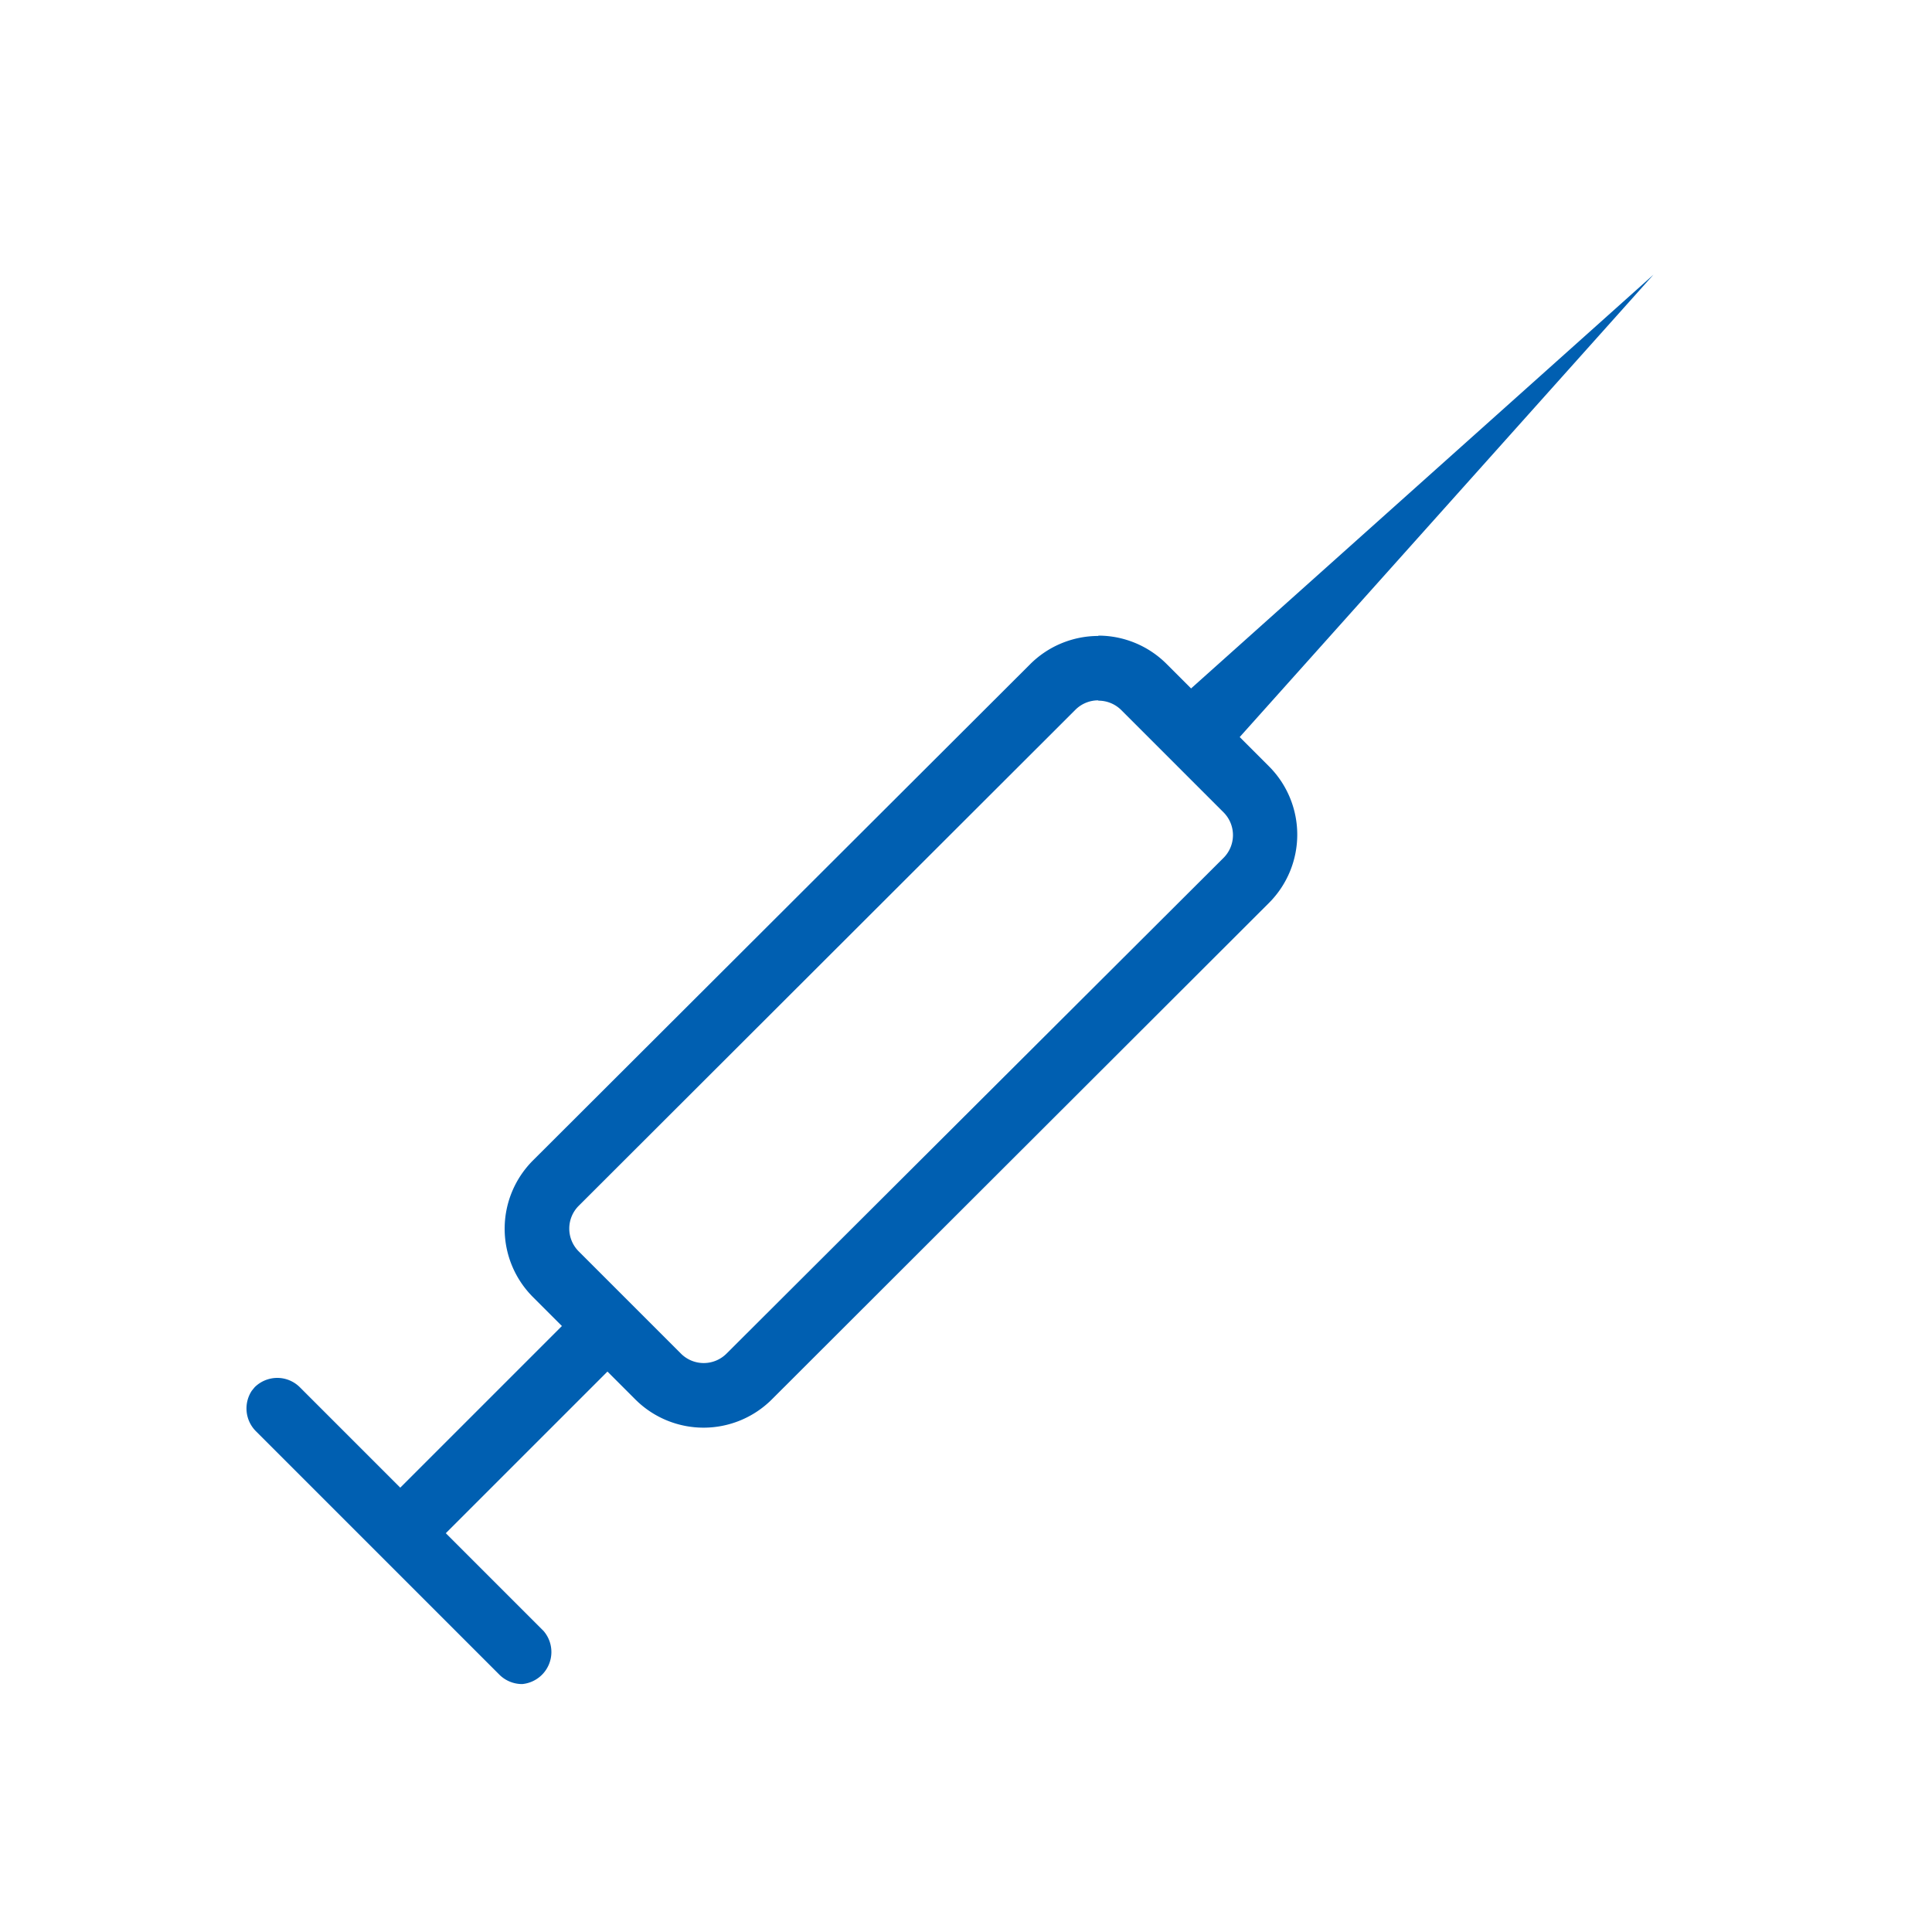 <svg id="Laag_1" data-name="Laag 1" xmlns="http://www.w3.org/2000/svg" width="60" height="60" viewBox="0 0 60 60"><defs><style>.cls-1{fill:#0161ae;opacity:0;}.cls-2{fill:#005fb1;}.cls-3{fill:none;stroke:#005fb1;stroke-miterlimit:10;stroke-width:2px;}</style></defs><title>Ziekenhuisafval</title><rect class="cls-1" width="60" height="60"/><path class="cls-2" d="M589.46,138.72a1,1,0,0,1,.71.29l3.18,3.18a1,1,0,0,1,0,1.41L577.91,159a1,1,0,0,1-1.41,0l-3.18-3.18a1,1,0,0,1,0-1.41L588.75,139a1,1,0,0,1,.71-0.29m0-2a3,3,0,0,0-2.12.88L571.9,153a3,3,0,0,0,0,4.24l3.18,3.18a3,3,0,0,0,4.24,0L594.76,145a3,3,0,0,0,0-4.24l-3.18-3.18a3,3,0,0,0-2.12-.88h0Z" transform="translate(-555.35 -116.96)"/><polygon class="cls-2" points="36.8 21.55 51.35 8.53 38.33 23.08 36.8 21.55"/><rect class="cls-2" x="566.46" y="160.21" width="9.39" height="2" transform="translate(-502.06 334.12) rotate(-45)"/><path class="cls-2" d="M571.57,169.26a1,1,0,0,1-.71-0.29l-7.56-7.56a1,1,0,0,1-.13-1.26h0l0.09-.11h0a1,1,0,0,1,.89-0.27h0a1,1,0,0,1,.52.28l7.56,7.56A1,1,0,0,1,571.57,169.26Z" transform="translate(-555.35 -116.96)"/><path class="cls-3" d="M583.92,156.1" transform="translate(-555.35 -116.96)"/><path class="cls-3" d="M576.26,148.44" transform="translate(-555.35 -116.96)"/></svg>